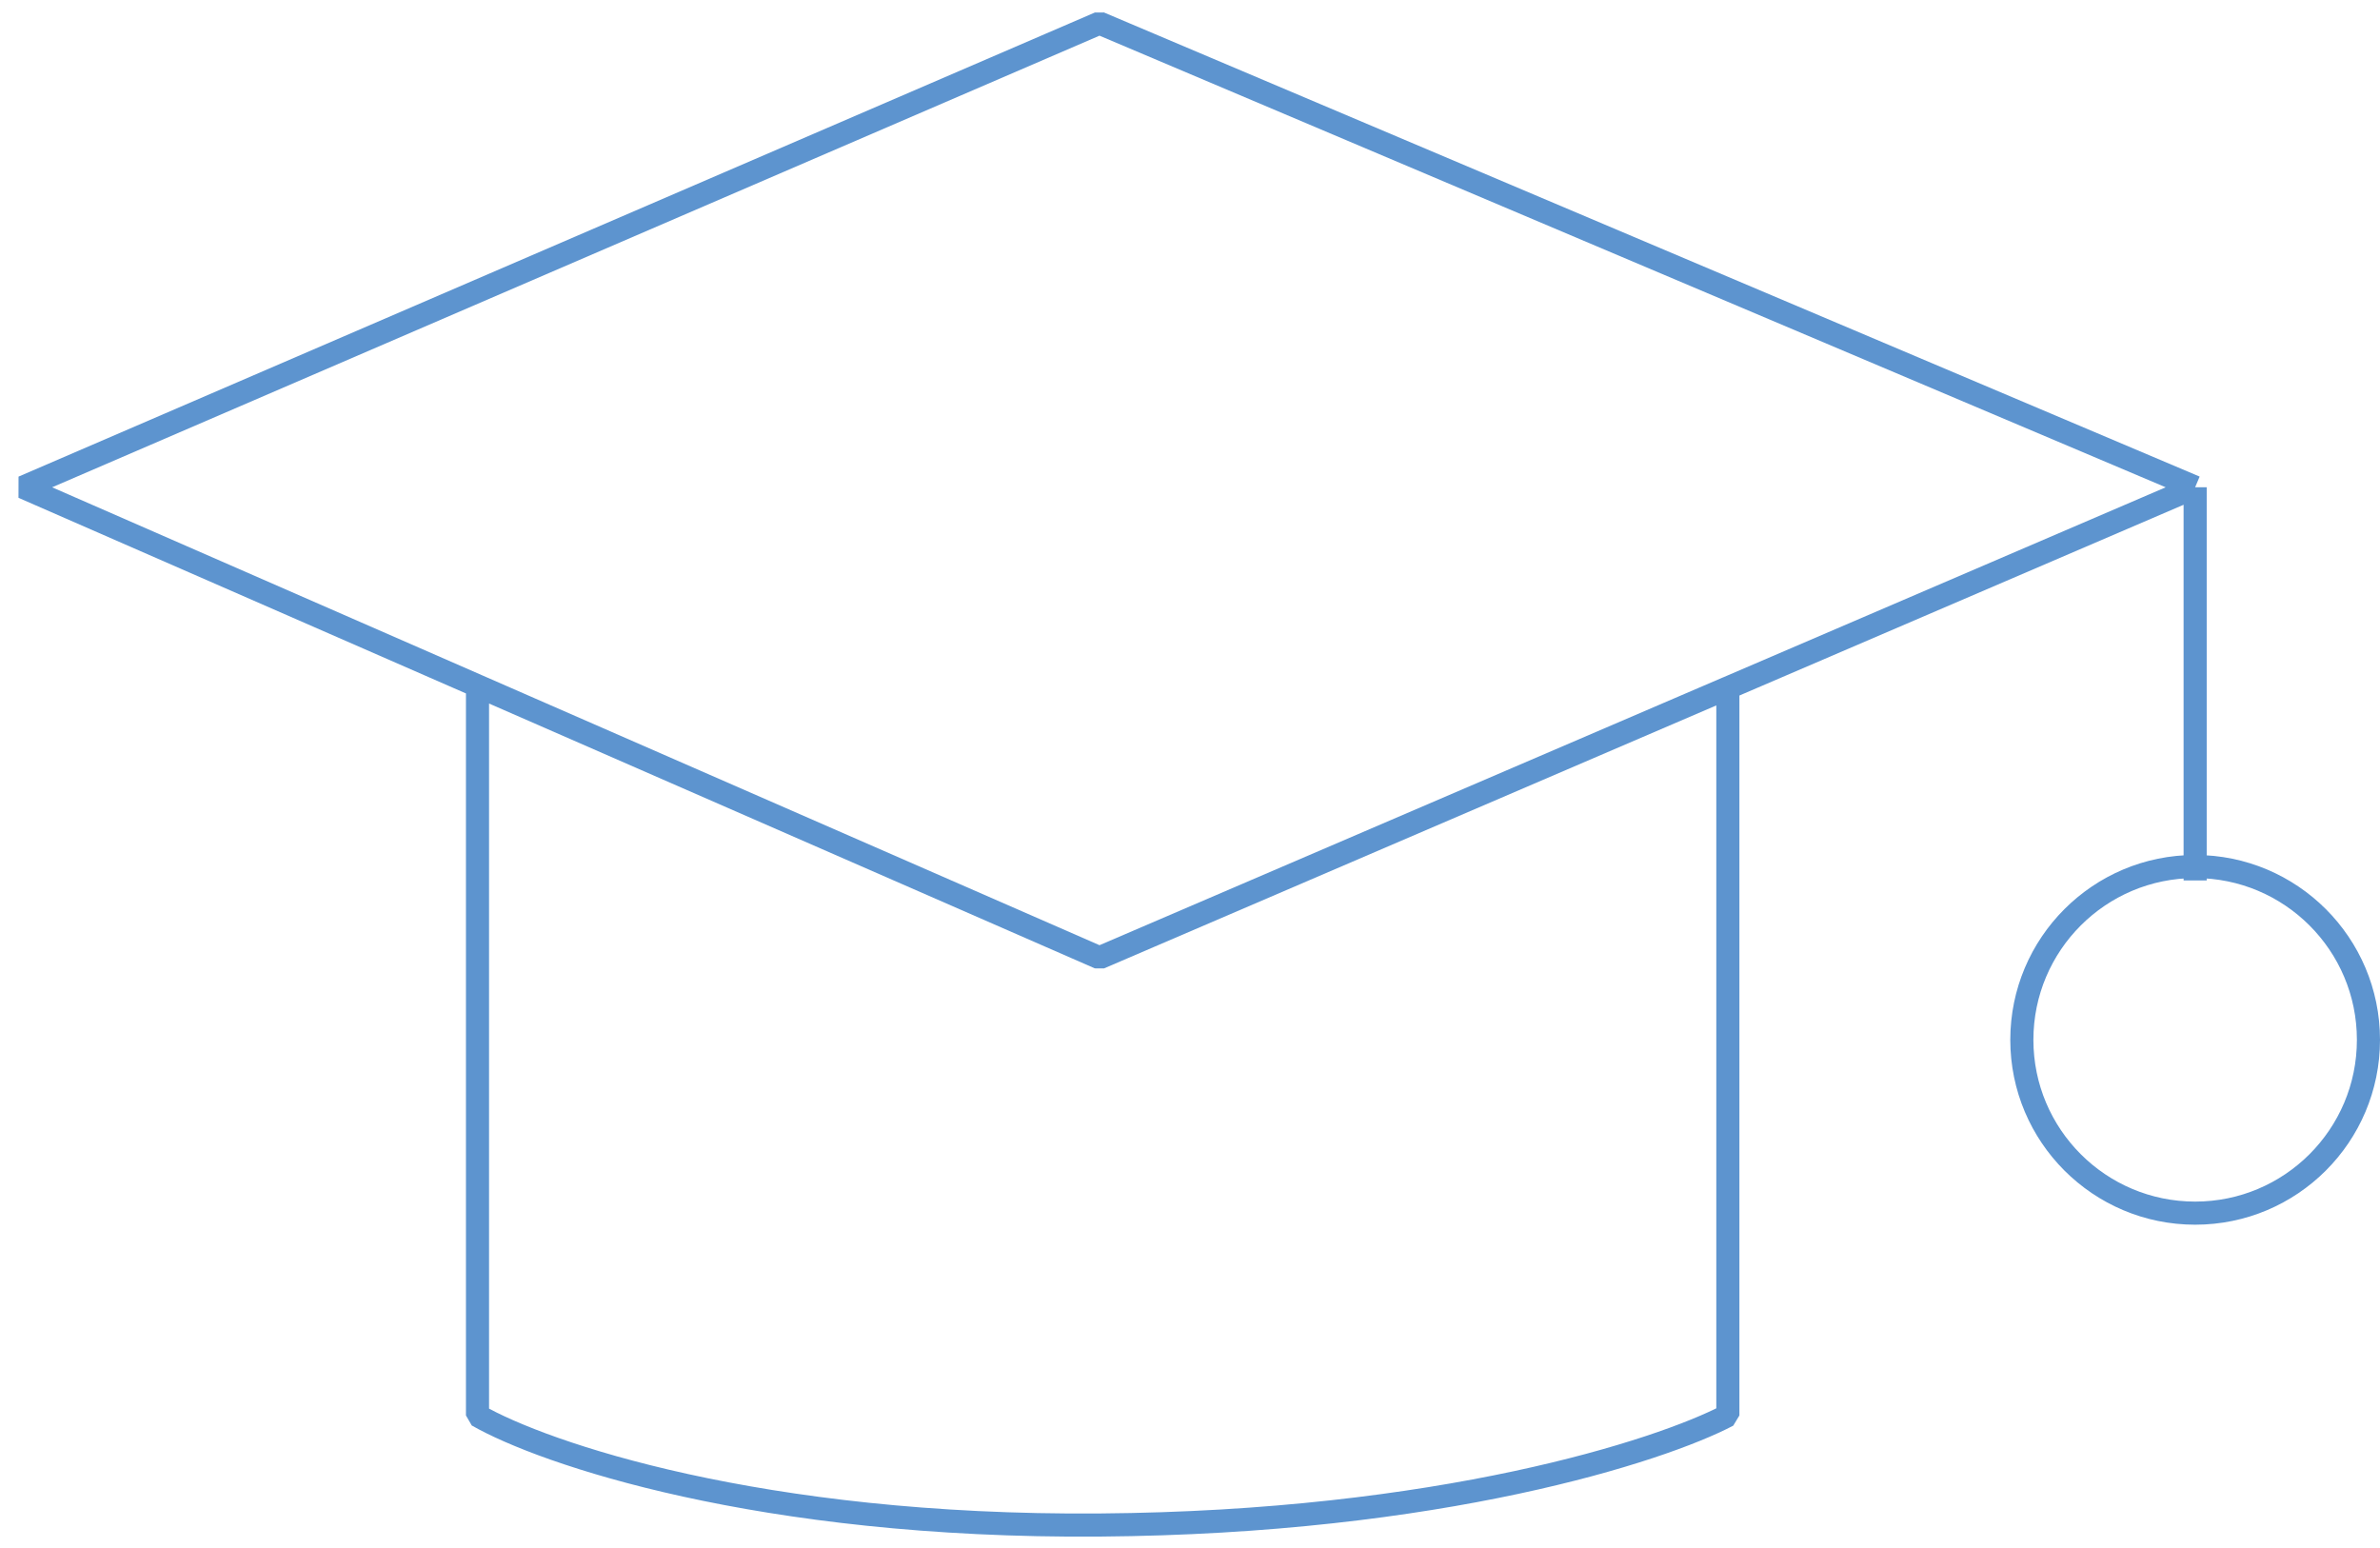 <svg xmlns="http://www.w3.org/2000/svg" fill="none" viewBox="0 0 103 67"><path stroke="#5D94CF" stroke-linejoin="bevel" d="M95 21.085 47.582 1 1 21.085l19.665 8.597M95 21.085v17.016m0-17.016L74.777 29.77m-54.112-.088 26.917 11.767 27.195-11.68m-54.112-.087v31.573c2.835 1.627 12.189 4.854 26.917 4.742 14.727-.111 24.267-3.208 27.195-4.742V29.77"/><circle cx="95" cy="45" r="7.5" stroke="#5D94CF"/></svg>